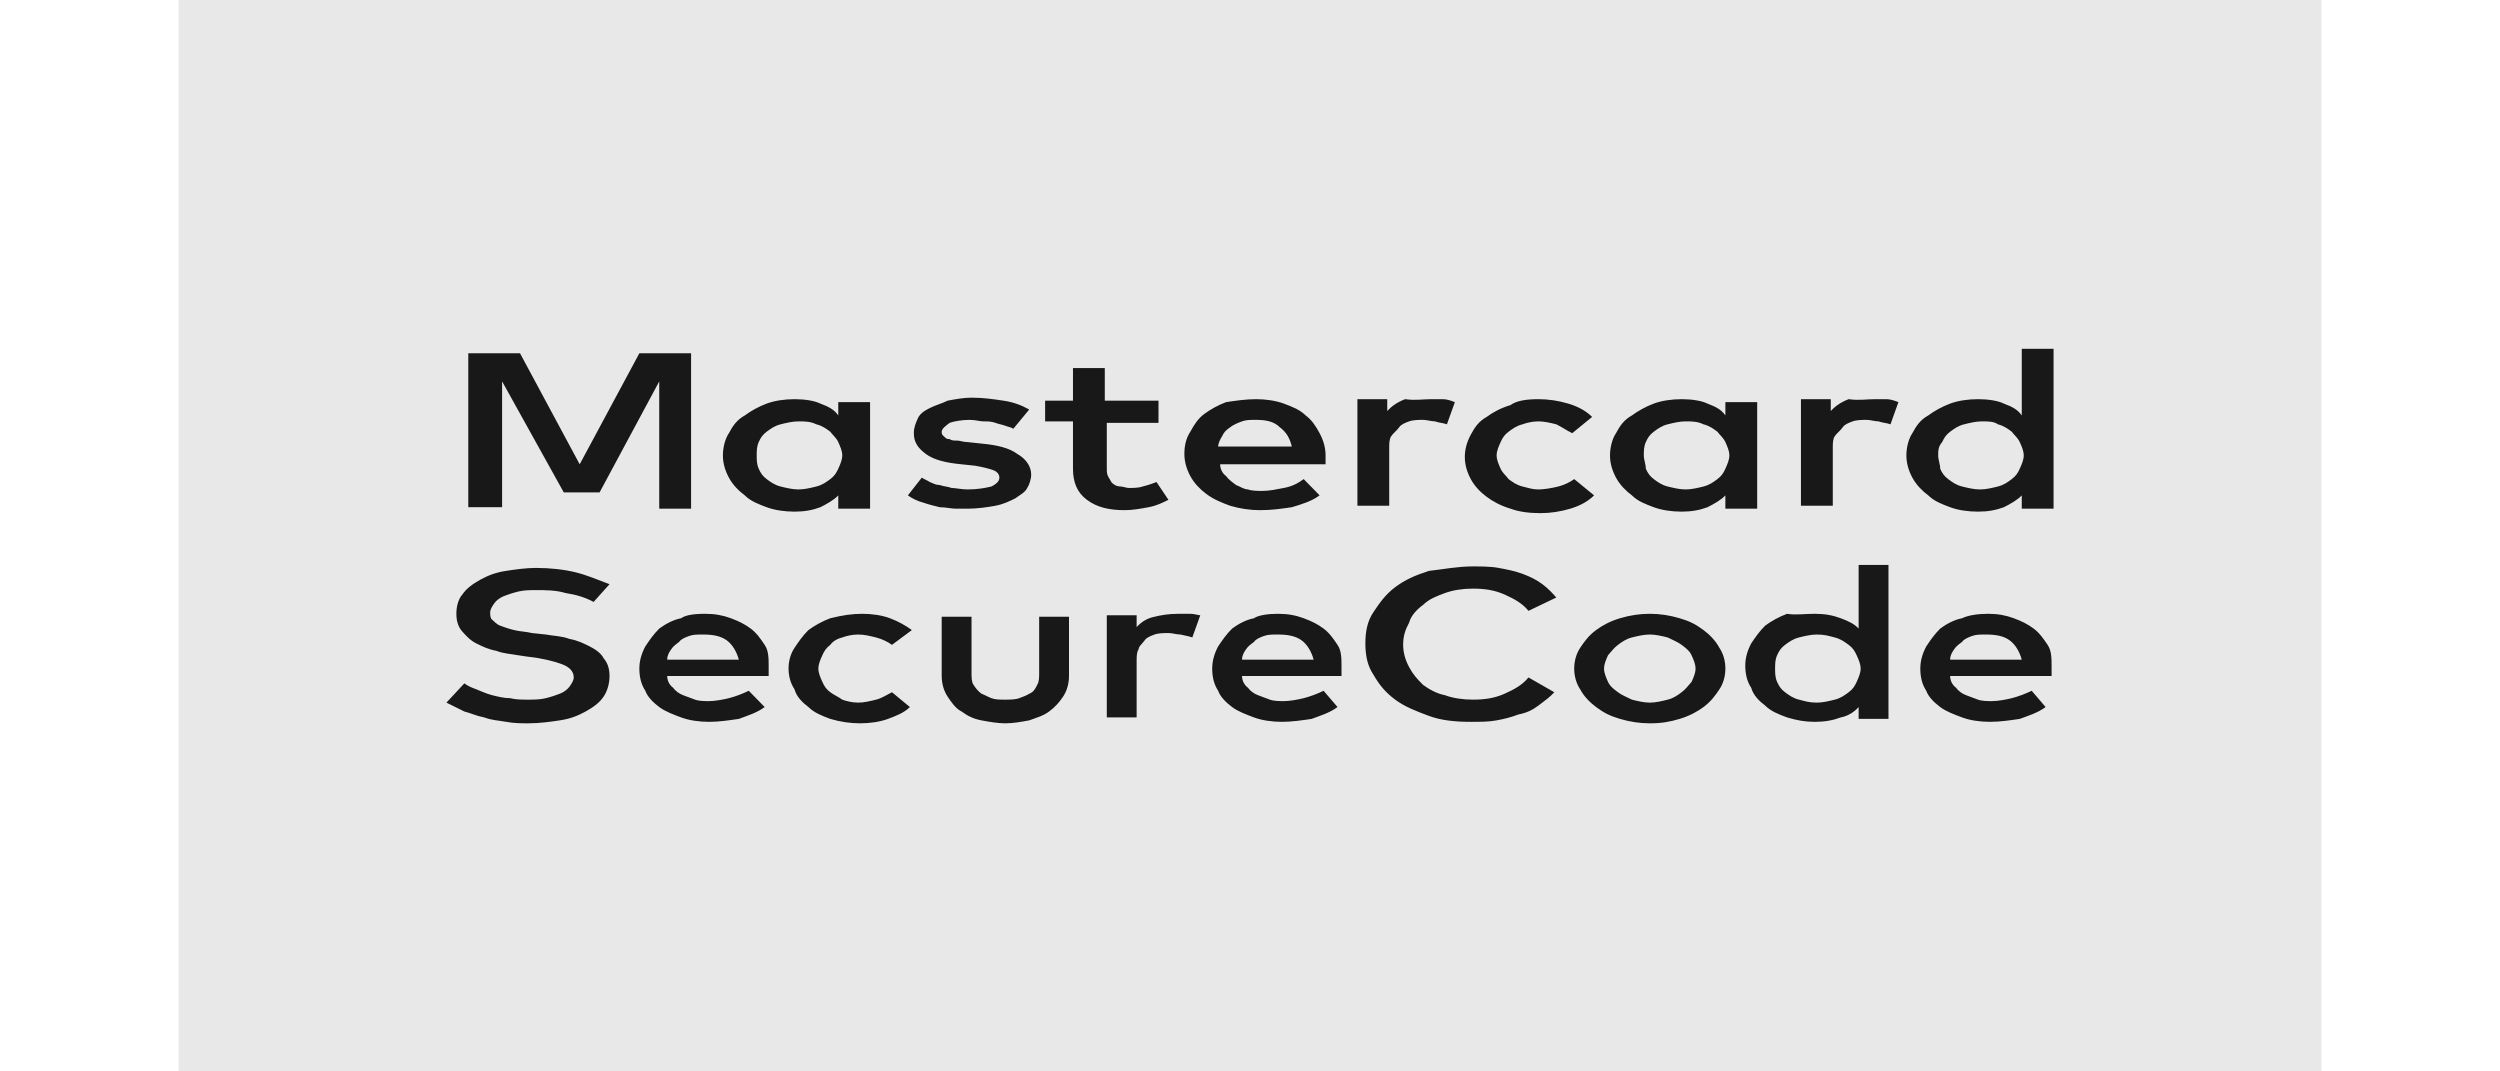 <svg width="56" height="24" viewBox="0 0 64 32" fill="none" xmlns="http://www.w3.org/2000/svg">
<rect width="64" height="32" fill="#E8E8E8"/>
<path d="M12.396 17.978C12.158 17.846 11.861 17.757 11.564 17.713C11.267 17.625 10.97 17.625 10.673 17.625C10.495 17.625 10.317 17.625 10.139 17.669C9.96 17.713 9.842 17.757 9.723 17.801C9.604 17.846 9.485 17.934 9.426 18.023C9.366 18.111 9.307 18.199 9.307 18.288C9.307 18.376 9.307 18.465 9.366 18.509C9.426 18.553 9.485 18.641 9.604 18.686C9.723 18.73 9.842 18.774 10.02 18.818C10.198 18.863 10.376 18.863 10.555 18.907L10.97 18.951C11.208 18.995 11.445 18.995 11.683 19.084C11.921 19.128 12.099 19.216 12.277 19.305C12.455 19.393 12.634 19.526 12.693 19.658C12.812 19.791 12.871 19.968 12.871 20.189C12.871 20.41 12.812 20.631 12.693 20.808C12.574 20.985 12.396 21.117 12.158 21.25C11.921 21.382 11.683 21.471 11.386 21.515C11.089 21.559 10.792 21.603 10.436 21.603C10.257 21.603 10.02 21.603 9.782 21.559C9.545 21.515 9.366 21.515 9.129 21.427C8.891 21.382 8.713 21.294 8.535 21.25C8.356 21.161 8.178 21.073 8 20.985L8.535 20.41C8.653 20.498 8.772 20.542 8.891 20.587C9.01 20.631 9.188 20.719 9.366 20.763C9.545 20.808 9.723 20.852 9.901 20.852C10.079 20.896 10.257 20.896 10.436 20.896C10.614 20.896 10.792 20.896 10.97 20.852C11.149 20.808 11.267 20.763 11.386 20.719C11.505 20.675 11.624 20.587 11.683 20.498C11.743 20.41 11.802 20.321 11.802 20.233C11.802 20.056 11.683 19.924 11.445 19.835C11.208 19.747 10.851 19.658 10.436 19.614L10.139 19.57C9.901 19.526 9.723 19.526 9.485 19.437C9.248 19.393 9.069 19.305 8.891 19.216C8.713 19.128 8.594 18.995 8.475 18.863C8.356 18.73 8.297 18.553 8.297 18.332C8.297 18.111 8.356 17.89 8.475 17.757C8.594 17.58 8.772 17.448 9.01 17.315C9.248 17.183 9.485 17.094 9.782 17.05C10.079 17.006 10.376 16.962 10.673 16.962C11.089 16.962 11.505 17.006 11.861 17.094C12.218 17.183 12.515 17.315 12.871 17.448L12.396 17.978ZM15.723 18.332C16.02 18.332 16.257 18.376 16.495 18.465C16.733 18.553 16.911 18.641 17.089 18.774C17.267 18.907 17.386 19.084 17.505 19.26C17.624 19.437 17.624 19.658 17.624 19.924C17.624 19.968 17.624 20.012 17.624 20.056C17.624 20.1 17.624 20.145 17.624 20.189H14.594C14.594 20.321 14.653 20.454 14.772 20.542C14.832 20.631 14.95 20.719 15.069 20.763C15.188 20.808 15.307 20.852 15.426 20.896C15.545 20.94 15.723 20.94 15.842 20.94C16.02 20.94 16.257 20.896 16.436 20.852C16.614 20.808 16.852 20.719 17.03 20.631L17.505 21.117C17.267 21.294 16.97 21.382 16.733 21.471C16.436 21.515 16.139 21.559 15.842 21.559C15.545 21.559 15.248 21.515 15.01 21.427C14.772 21.338 14.535 21.25 14.356 21.117C14.178 20.985 14 20.808 13.941 20.631C13.822 20.454 13.762 20.233 13.762 19.968C13.762 19.747 13.822 19.526 13.941 19.305C14.059 19.128 14.178 18.951 14.356 18.774C14.535 18.641 14.772 18.509 15.01 18.465C15.129 18.376 15.366 18.332 15.723 18.332ZM15.663 18.951C15.485 18.951 15.366 18.951 15.248 18.995C15.129 19.039 15.01 19.084 14.95 19.172C14.832 19.26 14.772 19.305 14.713 19.393C14.653 19.481 14.594 19.57 14.594 19.702H16.733C16.673 19.481 16.555 19.26 16.376 19.128C16.198 18.995 15.96 18.951 15.663 18.951ZM20.416 18.332C20.713 18.332 21.01 18.376 21.247 18.465C21.485 18.553 21.723 18.686 21.901 18.818L21.307 19.26C21.188 19.172 21.01 19.084 20.832 19.039C20.654 18.995 20.475 18.951 20.297 18.951C20.119 18.951 19.941 18.995 19.822 19.039C19.644 19.084 19.525 19.172 19.465 19.26C19.346 19.349 19.287 19.437 19.228 19.57C19.168 19.702 19.109 19.835 19.109 19.968C19.109 20.1 19.168 20.233 19.228 20.366C19.287 20.498 19.346 20.587 19.465 20.675C19.584 20.763 19.703 20.808 19.822 20.896C19.941 20.94 20.119 20.985 20.297 20.985C20.475 20.985 20.654 20.94 20.832 20.896C21.01 20.852 21.129 20.763 21.307 20.675L21.842 21.117C21.663 21.294 21.426 21.382 21.188 21.471C20.951 21.559 20.654 21.603 20.356 21.603C20.059 21.603 19.762 21.559 19.465 21.471C19.228 21.382 18.99 21.294 18.812 21.117C18.634 20.985 18.456 20.808 18.396 20.587C18.277 20.41 18.218 20.189 18.218 19.968C18.218 19.747 18.277 19.526 18.396 19.349C18.515 19.172 18.634 18.995 18.812 18.818C18.99 18.686 19.228 18.553 19.465 18.465C19.822 18.376 20.119 18.332 20.416 18.332ZM26.594 20.189C26.594 20.41 26.535 20.631 26.416 20.808C26.297 20.985 26.178 21.117 26 21.25C25.822 21.382 25.644 21.427 25.406 21.515C25.168 21.559 24.931 21.603 24.693 21.603C24.456 21.603 24.218 21.559 23.98 21.515C23.743 21.471 23.564 21.382 23.386 21.25C23.208 21.161 23.089 20.985 22.97 20.808C22.852 20.631 22.792 20.41 22.792 20.189V18.42H23.683V20.1C23.683 20.233 23.683 20.366 23.743 20.454C23.802 20.542 23.861 20.631 23.98 20.719C24.099 20.763 24.158 20.808 24.277 20.852C24.396 20.896 24.515 20.896 24.693 20.896C24.812 20.896 24.99 20.896 25.109 20.852C25.228 20.808 25.346 20.763 25.406 20.719C25.525 20.675 25.584 20.587 25.644 20.454C25.703 20.366 25.703 20.233 25.703 20.1V18.42H26.594V20.189ZM29.861 18.332C29.98 18.332 30.099 18.332 30.218 18.332C30.337 18.332 30.456 18.376 30.515 18.376L30.277 19.039C30.158 18.995 30.099 18.995 29.921 18.951C29.802 18.951 29.683 18.907 29.564 18.907C29.446 18.907 29.267 18.907 29.148 18.951C29.03 18.995 28.911 19.039 28.852 19.128C28.792 19.216 28.673 19.305 28.673 19.393C28.614 19.481 28.614 19.614 28.614 19.747V21.427H27.723V18.376H28.614V18.73C28.733 18.597 28.911 18.465 29.148 18.42C29.327 18.376 29.564 18.332 29.861 18.332ZM32.832 18.332C33.129 18.332 33.366 18.376 33.604 18.465C33.842 18.553 34.02 18.641 34.198 18.774C34.376 18.907 34.495 19.084 34.614 19.26C34.733 19.437 34.733 19.658 34.733 19.924C34.733 19.968 34.733 20.012 34.733 20.056C34.733 20.1 34.733 20.145 34.733 20.189H31.762C31.762 20.321 31.822 20.454 31.941 20.542C32 20.631 32.119 20.719 32.238 20.763C32.356 20.808 32.475 20.852 32.594 20.896C32.713 20.94 32.891 20.94 33.01 20.94C33.188 20.94 33.426 20.896 33.604 20.852C33.782 20.808 34.02 20.719 34.198 20.631L34.614 21.117C34.376 21.294 34.079 21.382 33.842 21.471C33.545 21.515 33.248 21.559 32.95 21.559C32.654 21.559 32.356 21.515 32.119 21.427C31.881 21.338 31.644 21.25 31.465 21.117C31.287 20.985 31.109 20.808 31.049 20.631C30.931 20.454 30.871 20.233 30.871 19.968C30.871 19.747 30.931 19.526 31.049 19.305C31.168 19.128 31.287 18.951 31.465 18.774C31.644 18.641 31.881 18.509 32.119 18.465C32.238 18.376 32.535 18.332 32.832 18.332ZM32.832 18.951C32.654 18.951 32.535 18.951 32.416 18.995C32.297 19.039 32.178 19.084 32.119 19.172C32 19.26 31.941 19.305 31.881 19.393C31.822 19.481 31.762 19.57 31.762 19.702H33.901C33.842 19.481 33.723 19.26 33.545 19.128C33.366 18.995 33.129 18.951 32.832 18.951ZM38.654 16.917C38.891 16.917 39.188 16.917 39.426 16.962C39.663 17.006 39.901 17.05 40.139 17.138C40.376 17.227 40.554 17.315 40.733 17.448C40.911 17.58 41.03 17.713 41.148 17.846L40.317 18.244C40.139 18.023 39.901 17.89 39.604 17.757C39.307 17.625 39.01 17.58 38.654 17.58C38.356 17.58 38.059 17.625 37.822 17.713C37.584 17.801 37.347 17.89 37.168 18.067C36.99 18.199 36.812 18.376 36.752 18.597C36.634 18.818 36.574 18.995 36.574 19.26C36.574 19.481 36.634 19.702 36.752 19.924C36.871 20.145 36.99 20.277 37.168 20.454C37.347 20.587 37.584 20.719 37.822 20.763C38.059 20.852 38.356 20.896 38.654 20.896C39.01 20.896 39.307 20.852 39.604 20.719C39.901 20.587 40.139 20.454 40.317 20.233L41.089 20.675C40.97 20.808 40.792 20.94 40.614 21.073C40.436 21.206 40.257 21.294 40.02 21.338C39.782 21.427 39.604 21.471 39.366 21.515C39.129 21.559 38.891 21.559 38.594 21.559C38.119 21.559 37.703 21.515 37.347 21.382C36.99 21.25 36.634 21.117 36.337 20.896C36.04 20.675 35.861 20.454 35.683 20.145C35.505 19.879 35.446 19.57 35.446 19.216C35.446 18.863 35.505 18.553 35.683 18.288C35.861 18.023 36.04 17.757 36.337 17.536C36.634 17.315 36.931 17.183 37.347 17.05C37.762 17.006 38.178 16.917 38.654 16.917ZM43.941 18.332C44.238 18.332 44.535 18.376 44.832 18.465C45.129 18.553 45.307 18.641 45.545 18.818C45.723 18.951 45.901 19.128 46.02 19.349C46.139 19.526 46.198 19.747 46.198 19.968C46.198 20.189 46.139 20.41 46.02 20.587C45.901 20.763 45.782 20.94 45.545 21.117C45.366 21.25 45.129 21.382 44.832 21.471C44.535 21.559 44.297 21.603 43.941 21.603C43.644 21.603 43.347 21.559 43.05 21.471C42.752 21.382 42.574 21.294 42.337 21.117C42.158 20.985 41.98 20.808 41.861 20.587C41.743 20.41 41.683 20.189 41.683 19.968C41.683 19.747 41.743 19.526 41.861 19.349C41.98 19.172 42.099 18.995 42.337 18.818C42.515 18.686 42.752 18.553 43.05 18.465C43.347 18.376 43.644 18.332 43.941 18.332ZM43.941 18.951C43.762 18.951 43.584 18.995 43.406 19.039C43.228 19.084 43.109 19.172 42.99 19.26C42.871 19.349 42.812 19.437 42.693 19.57C42.634 19.702 42.574 19.835 42.574 19.968C42.574 20.1 42.634 20.233 42.693 20.366C42.752 20.498 42.871 20.587 42.99 20.675C43.109 20.763 43.228 20.808 43.406 20.896C43.584 20.94 43.762 20.985 43.941 20.985C44.119 20.985 44.297 20.94 44.475 20.896C44.654 20.852 44.772 20.763 44.891 20.675C45.01 20.587 45.069 20.498 45.188 20.366C45.248 20.233 45.307 20.1 45.307 19.968C45.307 19.835 45.248 19.702 45.188 19.57C45.129 19.437 45.01 19.349 44.891 19.26C44.772 19.172 44.654 19.128 44.475 19.039C44.297 18.995 44.119 18.951 43.941 18.951ZM48.871 18.332C49.168 18.332 49.406 18.376 49.644 18.465C49.881 18.553 50.059 18.641 50.178 18.774V16.873H51.069V21.471H50.178V21.117C50.059 21.25 49.881 21.382 49.644 21.427C49.406 21.515 49.168 21.559 48.871 21.559C48.574 21.559 48.337 21.515 48.04 21.427C47.802 21.338 47.564 21.25 47.386 21.073C47.208 20.94 47.03 20.763 46.97 20.542C46.852 20.366 46.792 20.145 46.792 19.879C46.792 19.658 46.852 19.437 46.97 19.216C47.089 19.039 47.208 18.863 47.386 18.686C47.564 18.553 47.802 18.42 48.04 18.332C48.277 18.376 48.574 18.332 48.871 18.332ZM48.931 18.951C48.752 18.951 48.574 18.995 48.396 19.039C48.218 19.084 48.099 19.172 47.98 19.26C47.861 19.349 47.802 19.437 47.743 19.57C47.683 19.702 47.683 19.835 47.683 19.968C47.683 20.1 47.683 20.233 47.743 20.366C47.802 20.498 47.861 20.587 47.98 20.675C48.099 20.763 48.218 20.852 48.396 20.896C48.574 20.94 48.693 20.985 48.931 20.985C49.109 20.985 49.287 20.94 49.465 20.896C49.644 20.852 49.762 20.763 49.881 20.675C50 20.587 50.059 20.498 50.119 20.366C50.178 20.233 50.238 20.1 50.238 19.968C50.238 19.835 50.178 19.702 50.119 19.57C50.059 19.437 50 19.349 49.881 19.26C49.762 19.172 49.644 19.084 49.465 19.039C49.287 18.995 49.168 18.951 48.931 18.951ZM54.04 18.332C54.337 18.332 54.574 18.376 54.812 18.465C55.05 18.553 55.228 18.641 55.406 18.774C55.584 18.907 55.703 19.084 55.822 19.26C55.941 19.437 55.941 19.658 55.941 19.924C55.941 19.968 55.941 20.012 55.941 20.056C55.941 20.1 55.941 20.145 55.941 20.189H52.911C52.911 20.321 52.97 20.454 53.089 20.542C53.148 20.631 53.267 20.719 53.386 20.763C53.505 20.808 53.624 20.852 53.743 20.896C53.861 20.94 54.04 20.94 54.158 20.94C54.337 20.94 54.574 20.896 54.752 20.852C54.931 20.808 55.168 20.719 55.347 20.631L55.762 21.117C55.525 21.294 55.228 21.382 54.99 21.471C54.693 21.515 54.396 21.559 54.099 21.559C53.802 21.559 53.505 21.515 53.267 21.427C53.03 21.338 52.792 21.25 52.614 21.117C52.436 20.985 52.258 20.808 52.198 20.631C52.079 20.454 52.02 20.233 52.02 19.968C52.02 19.747 52.079 19.526 52.198 19.305C52.317 19.128 52.436 18.951 52.614 18.774C52.792 18.641 53.03 18.509 53.267 18.465C53.446 18.376 53.743 18.332 54.04 18.332ZM53.98 18.951C53.802 18.951 53.683 18.951 53.564 18.995C53.446 19.039 53.327 19.084 53.267 19.172C53.148 19.26 53.089 19.305 53.03 19.393C52.97 19.481 52.911 19.57 52.911 19.702H55.05C54.99 19.481 54.871 19.26 54.693 19.128C54.515 18.995 54.277 18.951 53.98 18.951Z" fill="#181818"/>
<path d="M15.366 15.193H14.356V11.391L12.574 14.707H11.505L9.663 11.391V15.149H8.653V10.551H10.198L11.98 13.867L13.762 10.551H15.307V15.193H15.366ZM20.653 15.193H19.703V14.795C19.584 14.928 19.346 15.06 19.168 15.149C18.931 15.237 18.693 15.281 18.396 15.281C18.099 15.281 17.802 15.237 17.564 15.149C17.327 15.06 17.089 14.972 16.911 14.795C16.733 14.662 16.554 14.486 16.436 14.265C16.317 14.044 16.257 13.823 16.257 13.601C16.257 13.38 16.317 13.115 16.436 12.938C16.554 12.717 16.673 12.54 16.911 12.408C17.089 12.275 17.327 12.143 17.564 12.054C17.802 11.966 18.099 11.922 18.396 11.922C18.693 11.922 18.99 11.966 19.168 12.054C19.406 12.143 19.584 12.231 19.703 12.408V12.01H20.653V15.193ZM18.515 12.585C18.337 12.585 18.158 12.629 17.98 12.673C17.802 12.717 17.683 12.806 17.564 12.894C17.445 12.983 17.386 13.071 17.327 13.204C17.267 13.336 17.267 13.469 17.267 13.601C17.267 13.734 17.267 13.867 17.327 13.999C17.386 14.132 17.445 14.22 17.564 14.309C17.683 14.397 17.802 14.486 17.98 14.53C18.158 14.574 18.337 14.618 18.515 14.618C18.693 14.618 18.871 14.574 19.049 14.53C19.228 14.486 19.346 14.397 19.465 14.309C19.584 14.22 19.643 14.132 19.703 13.999C19.762 13.867 19.822 13.734 19.822 13.601C19.822 13.469 19.762 13.336 19.703 13.204C19.643 13.071 19.525 12.983 19.465 12.894C19.346 12.806 19.228 12.717 19.049 12.673C18.871 12.585 18.693 12.585 18.515 12.585ZM24.931 12.806C24.871 12.761 24.812 12.761 24.693 12.717C24.574 12.673 24.515 12.673 24.396 12.629C24.277 12.585 24.158 12.585 24.04 12.585C23.921 12.585 23.802 12.54 23.624 12.54C23.386 12.54 23.148 12.585 23.03 12.629C22.911 12.717 22.792 12.806 22.792 12.894C22.792 12.938 22.792 12.983 22.852 13.027C22.911 13.071 22.911 13.115 23.03 13.115C23.089 13.159 23.148 13.159 23.267 13.159C23.327 13.159 23.445 13.204 23.564 13.204L23.98 13.248C24.455 13.292 24.812 13.38 25.049 13.557C25.287 13.69 25.465 13.911 25.465 14.176C25.465 14.309 25.406 14.486 25.346 14.574C25.287 14.707 25.109 14.795 24.99 14.884C24.812 14.972 24.634 15.06 24.396 15.105C24.158 15.149 23.861 15.193 23.564 15.193C23.445 15.193 23.327 15.193 23.208 15.193C23.089 15.193 22.911 15.149 22.733 15.149C22.554 15.105 22.376 15.06 22.257 15.016C22.079 14.972 21.901 14.884 21.782 14.795L22.198 14.265C22.257 14.309 22.376 14.353 22.436 14.397C22.554 14.441 22.614 14.486 22.733 14.486C22.852 14.53 22.97 14.53 23.089 14.574C23.208 14.574 23.386 14.618 23.564 14.618C23.861 14.618 24.099 14.574 24.277 14.53C24.455 14.441 24.515 14.353 24.515 14.265C24.515 14.176 24.455 14.088 24.337 14.044C24.218 13.999 24.04 13.955 23.802 13.911L23.386 13.867C22.911 13.823 22.554 13.734 22.317 13.557C22.079 13.38 21.96 13.204 21.96 12.938C21.96 12.761 22.02 12.629 22.079 12.496C22.139 12.364 22.257 12.275 22.436 12.187C22.614 12.098 22.792 12.054 22.97 11.966C23.208 11.922 23.445 11.877 23.683 11.877C24.04 11.877 24.337 11.922 24.634 11.966C24.931 12.01 25.168 12.098 25.406 12.231L24.931 12.806ZM29.327 12.629H27.723V13.999C27.723 14.088 27.723 14.176 27.782 14.265C27.842 14.353 27.842 14.397 27.901 14.441C27.96 14.486 28.02 14.53 28.139 14.53C28.198 14.53 28.317 14.574 28.376 14.574C28.495 14.574 28.673 14.574 28.792 14.53C28.97 14.486 29.089 14.441 29.208 14.397L29.564 14.928C29.386 15.016 29.208 15.105 28.97 15.149C28.733 15.193 28.495 15.237 28.257 15.237C27.782 15.237 27.426 15.149 27.129 14.928C26.832 14.707 26.713 14.397 26.713 13.999V12.585H25.881V11.966H26.713V10.993H27.663V11.966H29.267V12.629H29.327ZM32.178 11.922C32.475 11.922 32.772 11.966 33.01 12.054C33.248 12.143 33.485 12.231 33.663 12.408C33.842 12.54 33.96 12.717 34.079 12.938C34.198 13.159 34.257 13.38 34.257 13.601C34.257 13.646 34.257 13.69 34.257 13.734C34.257 13.778 34.257 13.823 34.257 13.867H31.109C31.109 13.999 31.168 14.132 31.287 14.22C31.346 14.309 31.465 14.397 31.584 14.486C31.703 14.53 31.822 14.618 31.941 14.618C32.059 14.662 32.238 14.662 32.356 14.662C32.594 14.662 32.772 14.618 33.01 14.574C33.248 14.53 33.426 14.441 33.604 14.309L34.079 14.795C33.842 14.972 33.544 15.06 33.248 15.149C32.95 15.193 32.654 15.237 32.297 15.237C32 15.237 31.703 15.193 31.406 15.105C31.168 15.016 30.931 14.928 30.693 14.751C30.515 14.618 30.337 14.441 30.218 14.22C30.099 13.999 30.04 13.778 30.04 13.557C30.04 13.292 30.099 13.071 30.218 12.894C30.337 12.673 30.455 12.496 30.634 12.364C30.812 12.231 31.049 12.098 31.287 12.01C31.584 11.966 31.881 11.922 32.178 11.922ZM32.178 12.54C32 12.54 31.881 12.54 31.762 12.585C31.643 12.629 31.525 12.673 31.406 12.761C31.287 12.85 31.228 12.894 31.168 13.027C31.109 13.115 31.049 13.248 31.049 13.336H33.248C33.188 13.071 33.069 12.894 32.891 12.761C32.713 12.585 32.475 12.54 32.178 12.54ZM37.406 11.922C37.525 11.922 37.703 11.922 37.762 11.922C37.881 11.922 38 11.966 38.119 12.01L37.881 12.673C37.762 12.629 37.644 12.629 37.525 12.585C37.406 12.585 37.287 12.54 37.168 12.54C37.05 12.54 36.871 12.54 36.752 12.585C36.634 12.629 36.515 12.673 36.455 12.761C36.396 12.85 36.277 12.938 36.218 13.027C36.158 13.115 36.158 13.248 36.158 13.38V15.105H35.208V11.922H36.099V12.275C36.218 12.143 36.396 12.01 36.634 11.922C36.931 11.966 37.168 11.922 37.406 11.922ZM40.614 11.922C40.911 11.922 41.208 11.966 41.505 12.054C41.802 12.143 42.04 12.275 42.218 12.452L41.624 12.938C41.446 12.85 41.327 12.761 41.148 12.673C40.97 12.629 40.792 12.585 40.614 12.585C40.436 12.585 40.257 12.629 40.139 12.673C39.96 12.717 39.842 12.806 39.723 12.894C39.604 12.983 39.544 13.071 39.485 13.204C39.426 13.336 39.366 13.469 39.366 13.601C39.366 13.734 39.426 13.867 39.485 13.999C39.544 14.132 39.663 14.22 39.723 14.309C39.842 14.397 39.96 14.486 40.139 14.53C40.317 14.574 40.436 14.618 40.614 14.618C40.792 14.618 41.03 14.574 41.208 14.53C41.386 14.486 41.564 14.397 41.683 14.309L42.277 14.795C42.099 14.972 41.861 15.105 41.564 15.193C41.267 15.281 40.97 15.326 40.673 15.326C40.317 15.326 40.02 15.281 39.782 15.193C39.485 15.105 39.248 14.972 39.069 14.839C38.891 14.707 38.713 14.53 38.594 14.309C38.475 14.088 38.416 13.867 38.416 13.646C38.416 13.425 38.475 13.204 38.594 12.983C38.713 12.761 38.832 12.585 39.069 12.452C39.248 12.319 39.485 12.187 39.782 12.098C39.96 11.966 40.257 11.922 40.614 11.922ZM47.148 15.193H46.198V14.795C46.079 14.928 45.842 15.06 45.663 15.149C45.426 15.237 45.188 15.281 44.891 15.281C44.594 15.281 44.297 15.237 44.059 15.149C43.822 15.06 43.584 14.972 43.406 14.795C43.228 14.662 43.05 14.486 42.931 14.265C42.812 14.044 42.752 13.823 42.752 13.601C42.752 13.38 42.812 13.115 42.931 12.938C43.05 12.717 43.168 12.54 43.406 12.408C43.584 12.275 43.822 12.143 44.059 12.054C44.297 11.966 44.594 11.922 44.891 11.922C45.188 11.922 45.485 11.966 45.663 12.054C45.901 12.143 46.079 12.231 46.198 12.408V12.01H47.148V15.193ZM45.01 12.585C44.832 12.585 44.654 12.629 44.475 12.673C44.297 12.717 44.178 12.806 44.059 12.894C43.941 12.983 43.881 13.071 43.822 13.204C43.762 13.336 43.762 13.469 43.762 13.601C43.762 13.734 43.822 13.867 43.822 13.999C43.881 14.132 43.941 14.22 44.059 14.309C44.178 14.397 44.297 14.486 44.475 14.53C44.654 14.574 44.832 14.618 45.01 14.618C45.188 14.618 45.366 14.574 45.544 14.53C45.723 14.486 45.842 14.397 45.96 14.309C46.079 14.22 46.139 14.132 46.198 13.999C46.257 13.867 46.317 13.734 46.317 13.601C46.317 13.469 46.257 13.336 46.198 13.204C46.139 13.071 46.02 12.983 45.96 12.894C45.842 12.806 45.723 12.717 45.544 12.673C45.366 12.585 45.188 12.585 45.01 12.585ZM50.654 11.922C50.772 11.922 50.95 11.922 51.01 11.922C51.129 11.922 51.248 11.966 51.366 12.01L51.129 12.673C51.01 12.629 50.891 12.629 50.772 12.585C50.654 12.585 50.535 12.54 50.416 12.54C50.297 12.54 50.119 12.54 50 12.585C49.881 12.629 49.762 12.673 49.703 12.761C49.644 12.85 49.525 12.938 49.465 13.027C49.406 13.115 49.406 13.248 49.406 13.38V15.105H48.455V11.922H49.346V12.275C49.465 12.143 49.644 12.01 49.881 11.922C50.178 11.966 50.416 11.922 50.654 11.922ZM53.743 11.922C54.04 11.922 54.337 11.966 54.515 12.054C54.752 12.143 54.931 12.231 55.05 12.408V10.418H56V15.193H55.05V14.795C54.931 14.928 54.693 15.06 54.515 15.149C54.277 15.237 54.04 15.281 53.743 15.281C53.446 15.281 53.148 15.237 52.911 15.149C52.673 15.06 52.436 14.972 52.257 14.795C52.079 14.662 51.901 14.486 51.782 14.265C51.663 14.044 51.604 13.823 51.604 13.601C51.604 13.38 51.663 13.115 51.782 12.938C51.901 12.717 52.02 12.54 52.257 12.408C52.436 12.275 52.673 12.143 52.911 12.054C53.148 11.966 53.446 11.922 53.743 11.922ZM53.861 12.585C53.683 12.585 53.505 12.629 53.327 12.673C53.148 12.717 53.03 12.806 52.911 12.894C52.792 12.983 52.733 13.071 52.673 13.204C52.554 13.336 52.554 13.469 52.554 13.601C52.554 13.734 52.614 13.867 52.614 13.999C52.673 14.132 52.733 14.22 52.852 14.309C52.97 14.397 53.089 14.486 53.267 14.53C53.446 14.574 53.624 14.618 53.802 14.618C53.98 14.618 54.158 14.574 54.337 14.53C54.515 14.486 54.634 14.397 54.752 14.309C54.871 14.22 54.931 14.132 54.99 13.999C55.05 13.867 55.109 13.734 55.109 13.601C55.109 13.469 55.05 13.336 54.99 13.204C54.931 13.071 54.812 12.983 54.752 12.894C54.634 12.806 54.515 12.717 54.337 12.673C54.218 12.585 54.04 12.585 53.861 12.585Z" fill="#181818"/>
</svg>
